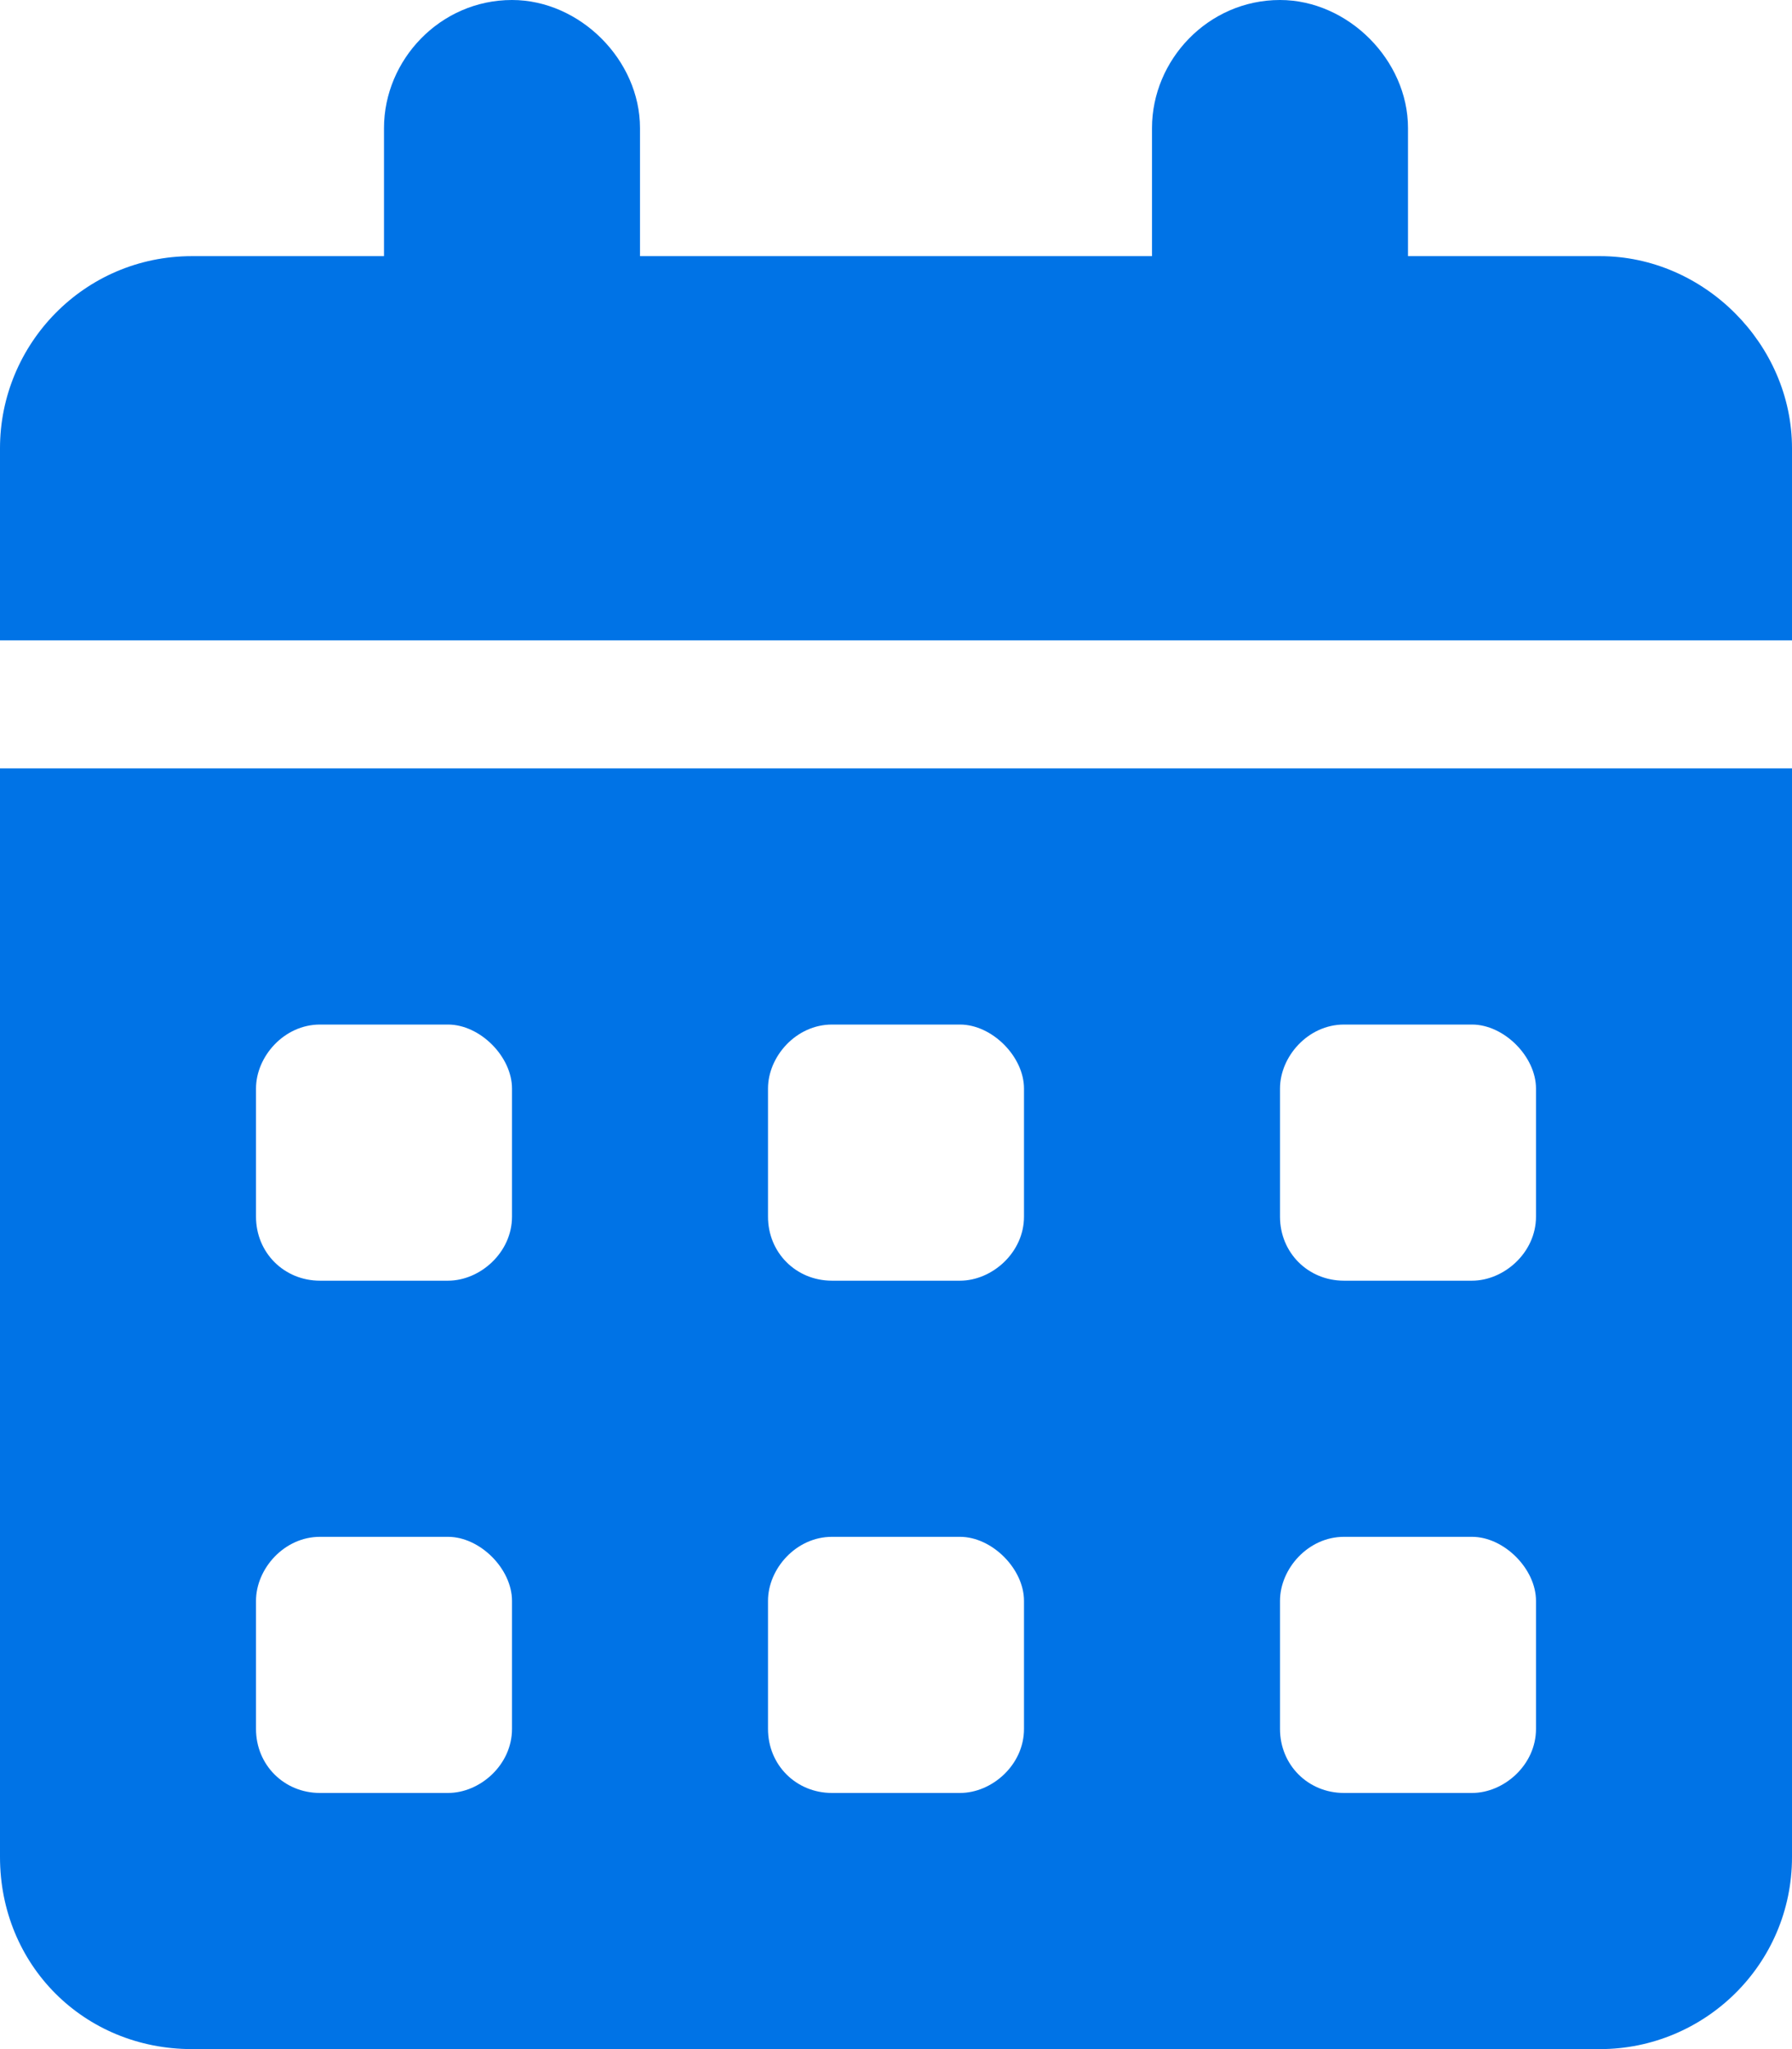 <?xml version="1.0" encoding="UTF-8"?>
<svg xmlns="http://www.w3.org/2000/svg" width="28" height="32" viewBox="0 0 28 32" fill="none">
  <path d="M8 0C9.062 0 10 0.938 10 2V4H18V2C18 0.938 18.875 0 20 0C21.062 0 22 0.938 22 2V4H25C26.625 4 28 5.375 28 7V10H0V7C0 5.375 1.312 4 3 4H6V2C6 0.938 6.875 0 8 0ZM0 12H28V29C28 30.688 26.625 32 25 32H3C1.312 32 0 30.688 0 29V12ZM4 17V19C4 19.562 4.438 20 5 20H7C7.5 20 8 19.562 8 19V17C8 16.5 7.5 16 7 16H5C4.438 16 4 16.5 4 17ZM12 17V19C12 19.562 12.438 20 13 20H15C15.5 20 16 19.562 16 19V17C16 16.5 15.5 16 15 16H13C12.438 16 12 16.5 12 17ZM21 16C20.438 16 20 16.5 20 17V19C20 19.562 20.438 20 21 20H23C23.5 20 24 19.562 24 19V17C24 16.5 23.5 16 23 16H21ZM4 25V27C4 27.562 4.438 28 5 28H7C7.5 28 8 27.562 8 27V25C8 24.5 7.5 24 7 24H5C4.438 24 4 24.5 4 25ZM13 24C12.438 24 12 24.5 12 25V27C12 27.562 12.438 28 13 28H15C15.5 28 16 27.562 16 27V25C16 24.5 15.5 24 15 24H13ZM20 25V27C20 27.562 20.438 28 21 28H23C23.5 28 24 27.562 24 27V25C24 24.5 23.5 24 23 24H21C20.438 24 20 24.5 20 25Z" fill="#0073E6"></path>
</svg>
